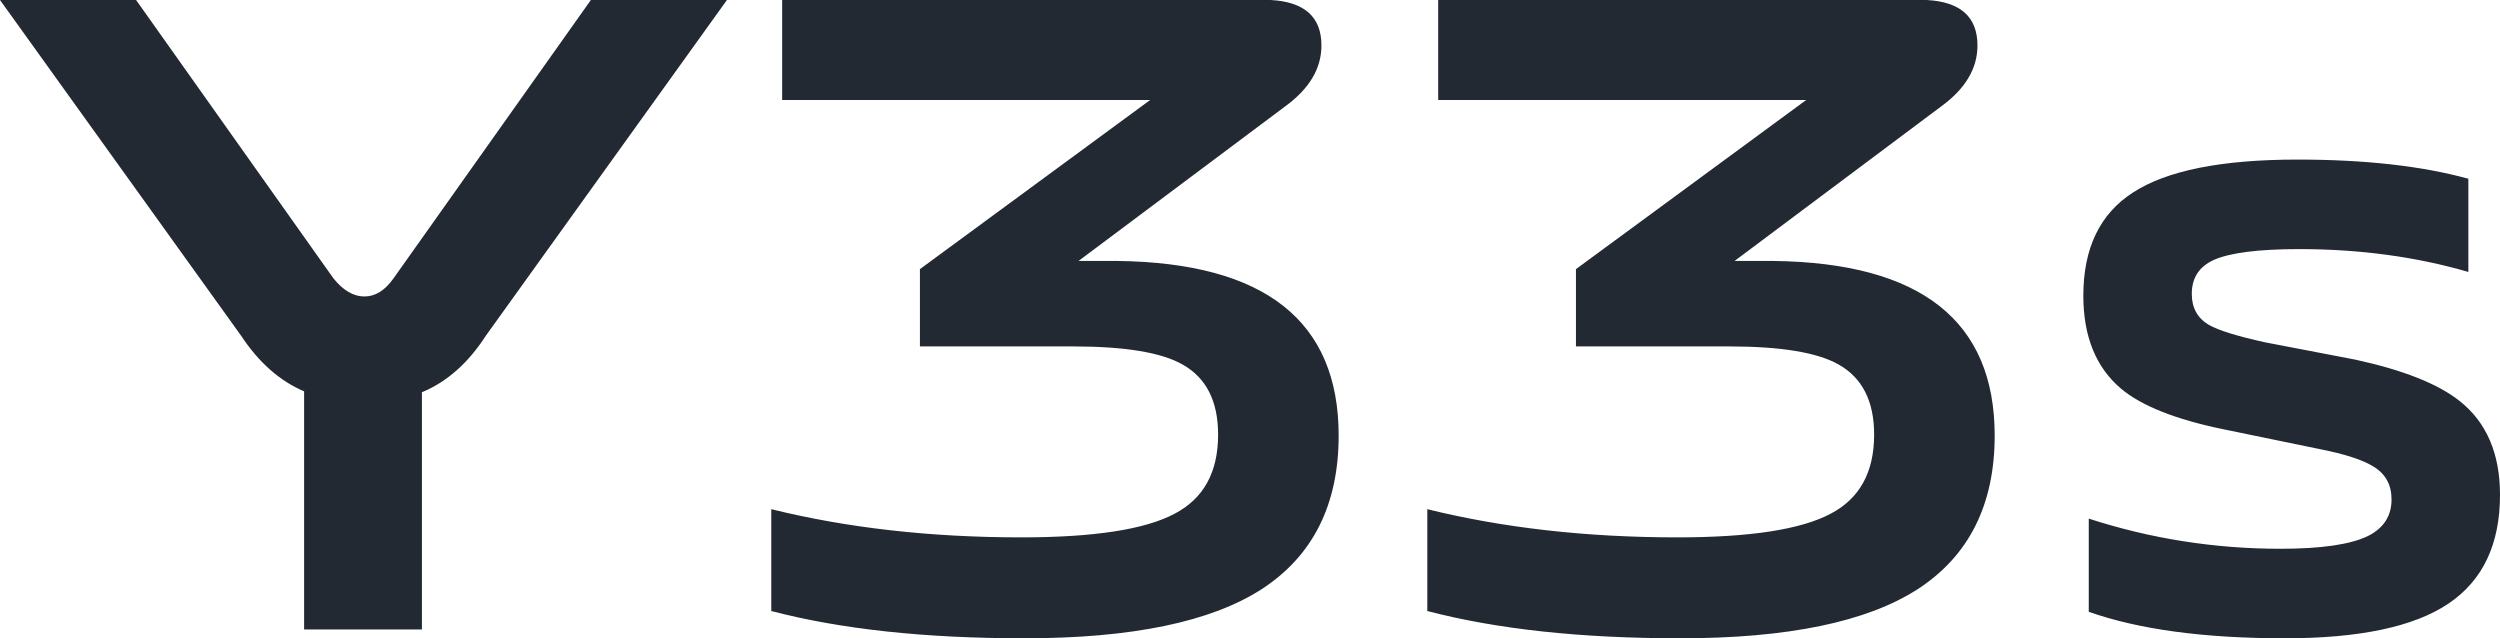 <?xml version="1.0" encoding="UTF-8"?>
<svg width="282px" height="72px" viewBox="0 0 282 72" version="1.1" xmlns="http://www.w3.org/2000/svg" xmlns:xlink="http://www.w3.org/1999/xlink">
    <title>Y33s</title>
    <g id="页面-1" stroke="none" stroke-width="1" fill="none" fill-rule="evenodd">
        <g id="bh-pc" transform="translate(-1475, -4550)" fill="#222933" fill-rule="nonzero">
            <g id="编组-3备份-4" transform="translate(1119, 4048)">
                <g id="编组-11" transform="translate(355, 502)">
                    <path d="M48.593,71 L48.593,44.246 C51.409,43.08 53.812,40.954 55.804,37.867 L55.804,37.867 L83,0 L67.651,0 L45.399,31.384 C44.438,32.756 43.339,33.442 42.103,33.442 C40.867,33.442 39.699,32.756 38.601,31.384 L38.601,31.384 L16.349,0 L1,0 L28.196,37.867 C30.188,40.885 32.557,42.977 35.304,44.143 L35.304,44.143 L35.304,71 L48.593,71 Z M116.524,72 C128.656,72 137.585,70.154 143.31,66.462 C149.103,62.701 152,56.923 152,49.128 C152,36.205 143.685,29.641 127.054,29.436 L127.054,29.436 L122.658,29.436 L145.968,12 C148.694,10.017 150.058,7.726 150.058,5.128 C150.058,1.915 148.149,0.205 144.332,0 L144.332,0 L89.227,0 L89.227,11.282 L130.735,11.282 L104.767,30.359 L104.767,39.077 L122.045,39.077 C127.906,39.077 132.03,39.761 134.415,41.128 C137.073,42.632 138.403,45.265 138.403,49.026 C138.403,53.265 136.767,56.239 133.495,57.949 C130.155,59.726 124.396,60.615 116.217,60.615 C105.994,60.615 96.588,59.556 88,57.436 L88,57.436 L88,68.923 C95.838,70.974 105.346,72 116.524,72 Z M190.524,72 C202.656,72 211.585,70.154 217.31,66.462 C223.103,62.701 226,56.923 226,49.128 C226,36.205 217.685,29.641 201.054,29.436 L201.054,29.436 L196.658,29.436 L219.968,12 C222.694,10.017 224.058,7.726 224.058,5.128 C224.058,1.915 222.149,0.205 218.332,0 L218.332,0 L163.227,0 L163.227,11.282 L204.735,11.282 L178.767,30.359 L178.767,39.077 L196.045,39.077 C201.906,39.077 206.03,39.761 208.415,41.128 C211.073,42.632 212.403,45.265 212.403,49.026 C212.403,53.265 210.767,56.239 207.495,57.949 C204.155,59.726 198.396,60.615 190.217,60.615 C179.994,60.615 170.588,59.556 162,57.436 L162,57.436 L162,68.923 C169.838,70.974 179.346,72 190.524,72 Z M258.735,72 C267.163,72 273.315,70.695 277.189,68.084 C281.063,65.473 283,61.385 283,55.821 C283,51.149 281.471,47.611 278.412,45.206 C275.965,43.282 272.057,41.737 266.688,40.569 L266.688,40.569 L256.492,38.611 C253.366,37.924 251.259,37.271 250.171,36.653 C248.88,35.897 248.234,34.729 248.234,33.149 C248.234,31.363 249.05,30.092 250.681,29.336 C252.516,28.511 255.745,28.099 260.367,28.099 C267.163,28.099 273.518,28.958 279.432,30.676 L279.432,30.676 L279.432,20.164 C274.198,18.721 267.775,18 260.163,18 C251.599,18 245.414,19.237 241.607,21.71 C237.869,24.115 236,27.996 236,33.355 C236,37.958 237.427,41.462 240.282,43.866 C242.593,45.79 246.399,47.302 251.701,48.401 L251.701,48.401 L262.711,50.668 C265.498,51.218 267.503,51.87 268.727,52.626 C270.086,53.45 270.766,54.687 270.766,56.336 C270.766,58.191 269.882,59.565 268.115,60.458 C266.144,61.42 262.847,61.901 258.226,61.901 C250.817,61.901 243.612,60.767 236.612,58.5 L236.612,58.5 L236.612,69.011 C242.253,71.004 249.628,72 258.735,72 Z" id="Y33s"></path>
                </g>
            </g>
        </g>
    </g>
</svg>